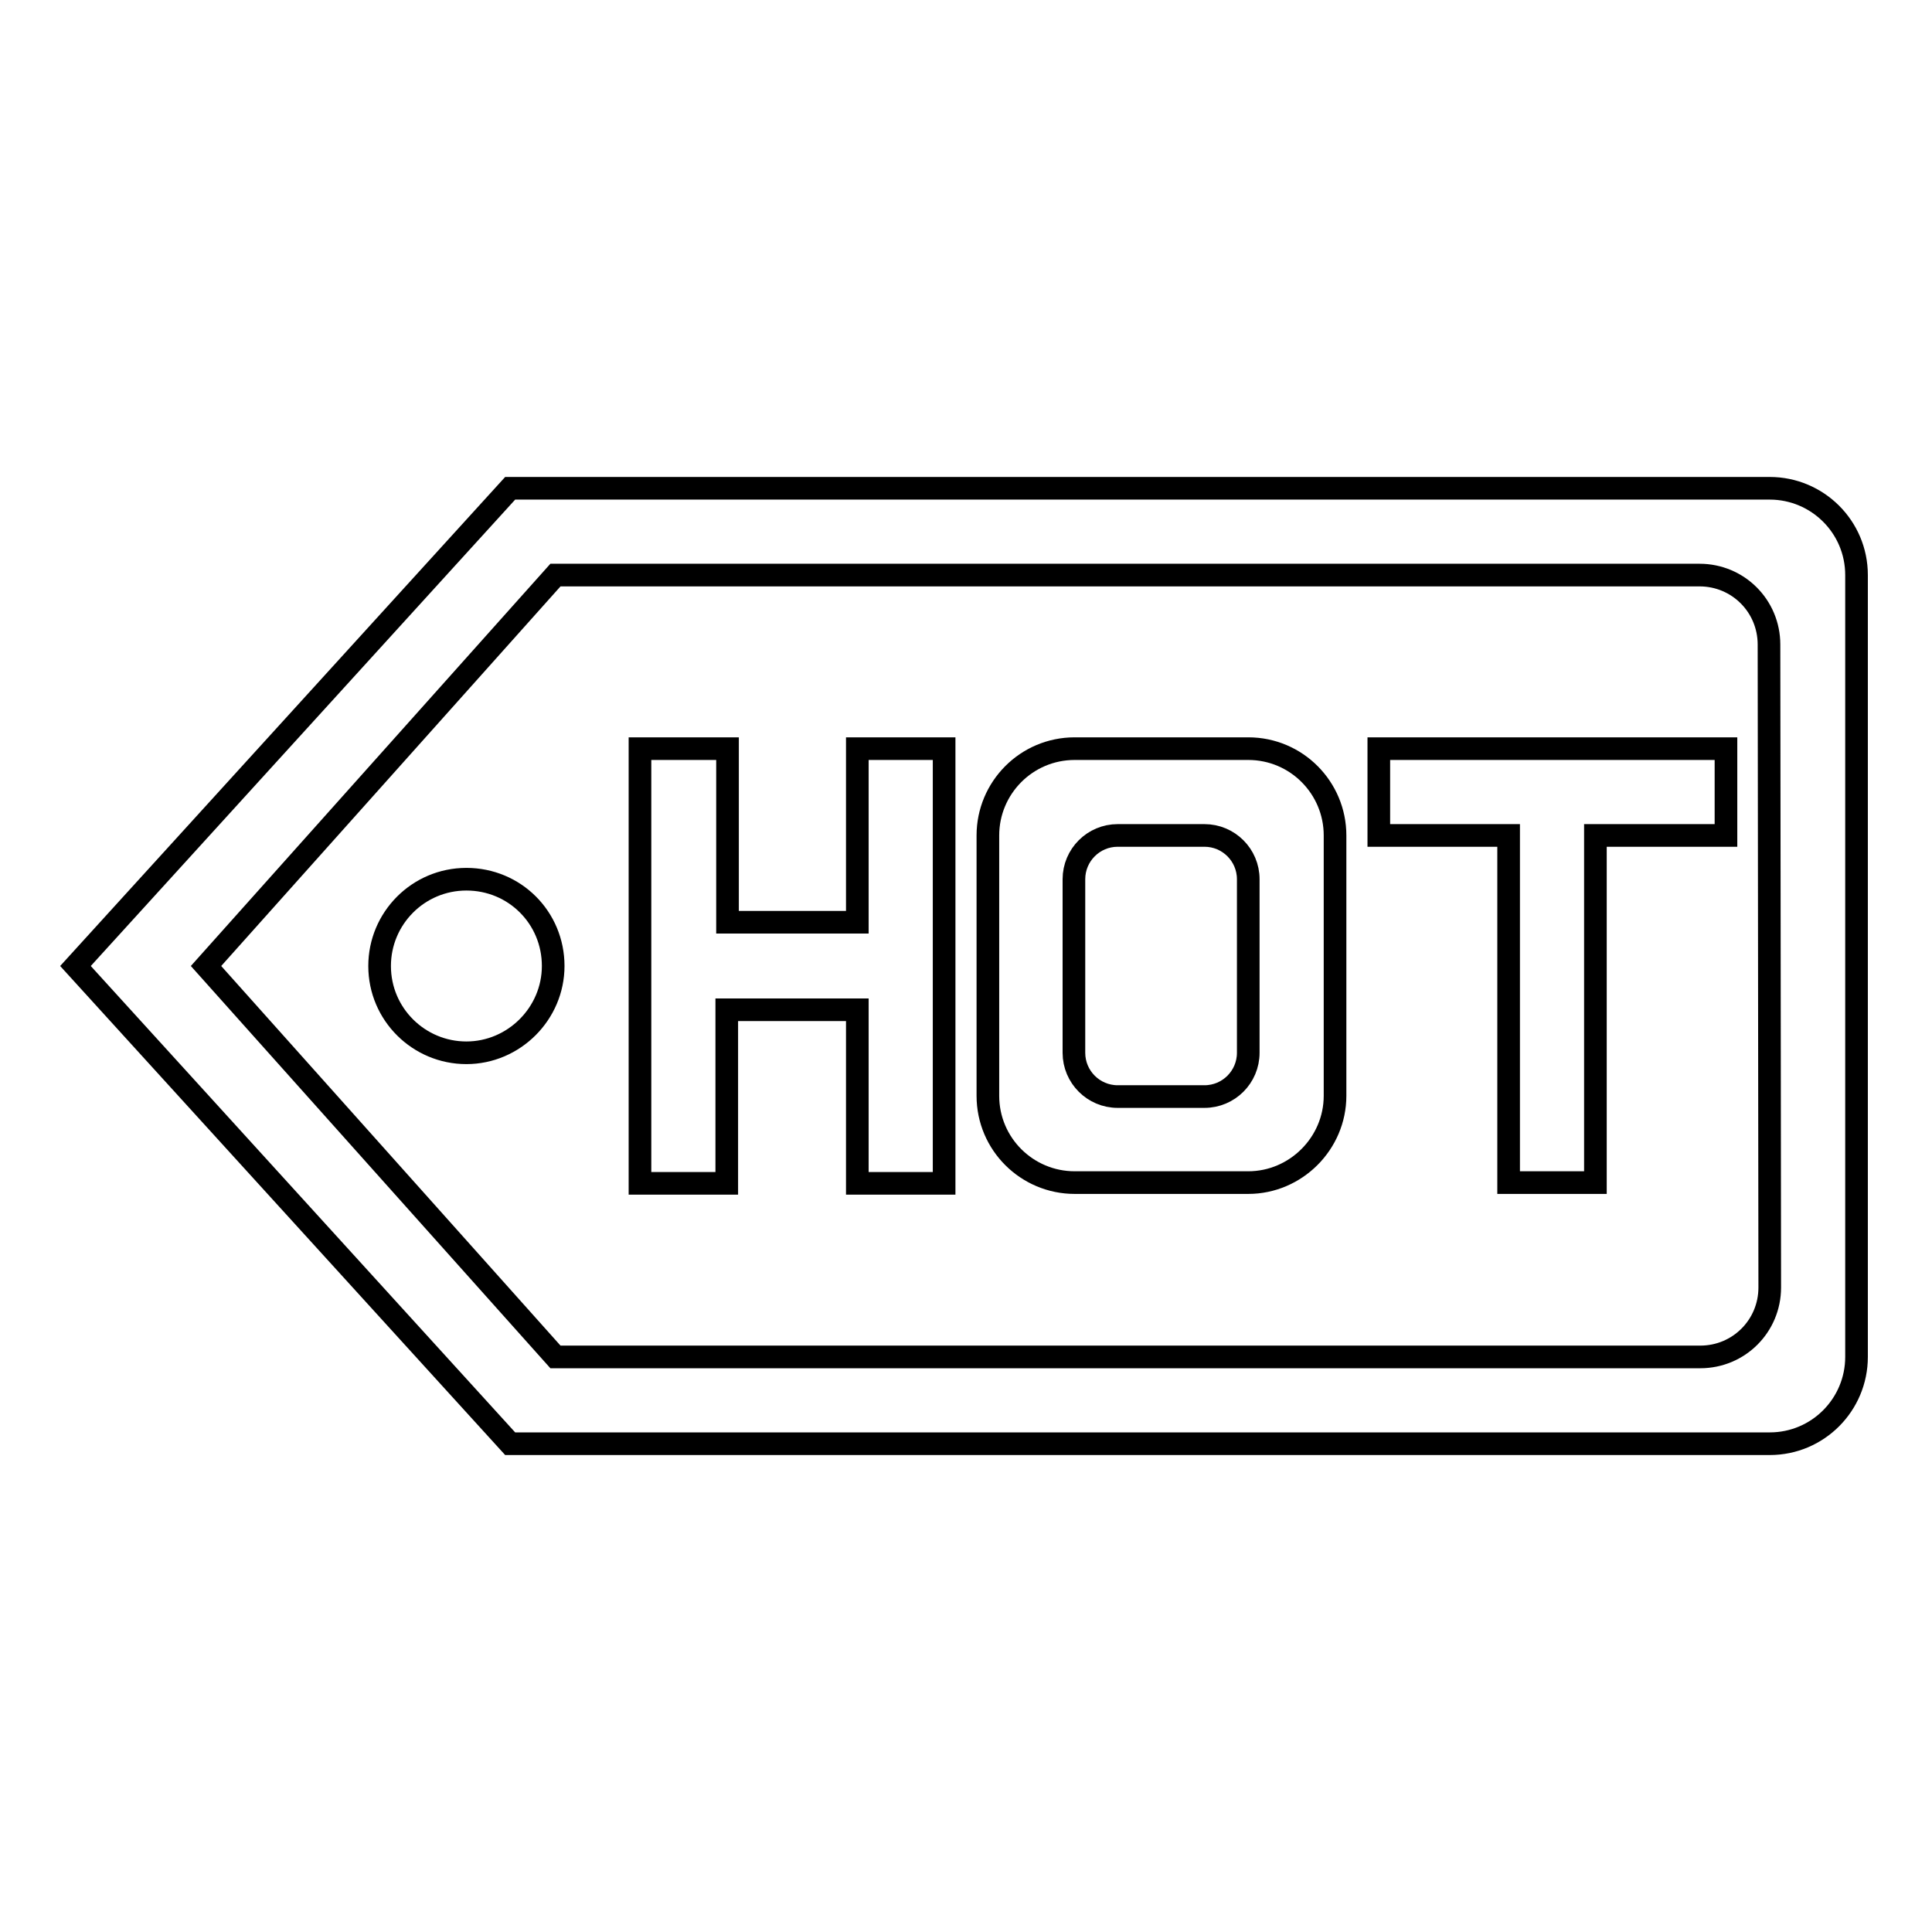 <?xml version="1.0" encoding="utf-8"?>
<!-- Svg Vector Icons : http://www.onlinewebfonts.com/icon -->
<!DOCTYPE svg PUBLIC "-//W3C//DTD SVG 1.1//EN" "http://www.w3.org/Graphics/SVG/1.1/DTD/svg11.dtd">
<svg version="1.1" xmlns="http://www.w3.org/2000/svg" xmlns:xlink="http://www.w3.org/1999/xlink" x="0px" y="0px" viewBox="0 0 256 256" enable-background="new 0 0 256 256" xml:space="preserve">
<g><g><path stroke-width="3" fill-opacity="0" stroke="#000000"  d="M113.6,122.2H96.4v-23H84.8v57.6h11.5v-23h17.3v23h11.5V99.2h-11.5V122.2z M182.7,110.7h17.2v46h11.5v-46h17.3V99.2h-46V110.7z M234.5,64.7H67.6L10,128l57.6,63.3h166.9c6.4,0,11.5-5.2,11.5-11.5V76.2C246,69.8,240.8,64.7,234.5,64.7z M234.5,170.6c0,5.1-4.1,9.2-9.2,9.2H73.6L27.3,128l46.3-51.8h151.6c5.1,0,9.2,4.1,9.2,9.2L234.5,170.6L234.5,170.6z M165.4,99.2h-23c-6.4,0-11.5,5.2-11.5,11.5v34.5c0,6.4,5.2,11.5,11.5,11.5h23c6.3,0,11.5-5.2,11.5-11.5v-34.5C176.9,104.4,171.8,99.2,165.4,99.2z M165.4,139.5c0,3.2-2.6,5.8-5.8,5.8h-11.5c-3.2,0-5.8-2.6-5.8-5.8v-23c0-3.2,2.6-5.8,5.8-5.8h11.5c3.2,0,5.8,2.6,5.8,5.8V139.5L165.4,139.5z M61.8,116.5c-6.4,0-11.5,5.2-11.5,11.5c0,6.4,5.2,11.5,11.5,11.5s11.5-5.2,11.5-11.5C73.3,121.6,68.2,116.5,61.8,116.5z"/></g></g>
</svg>